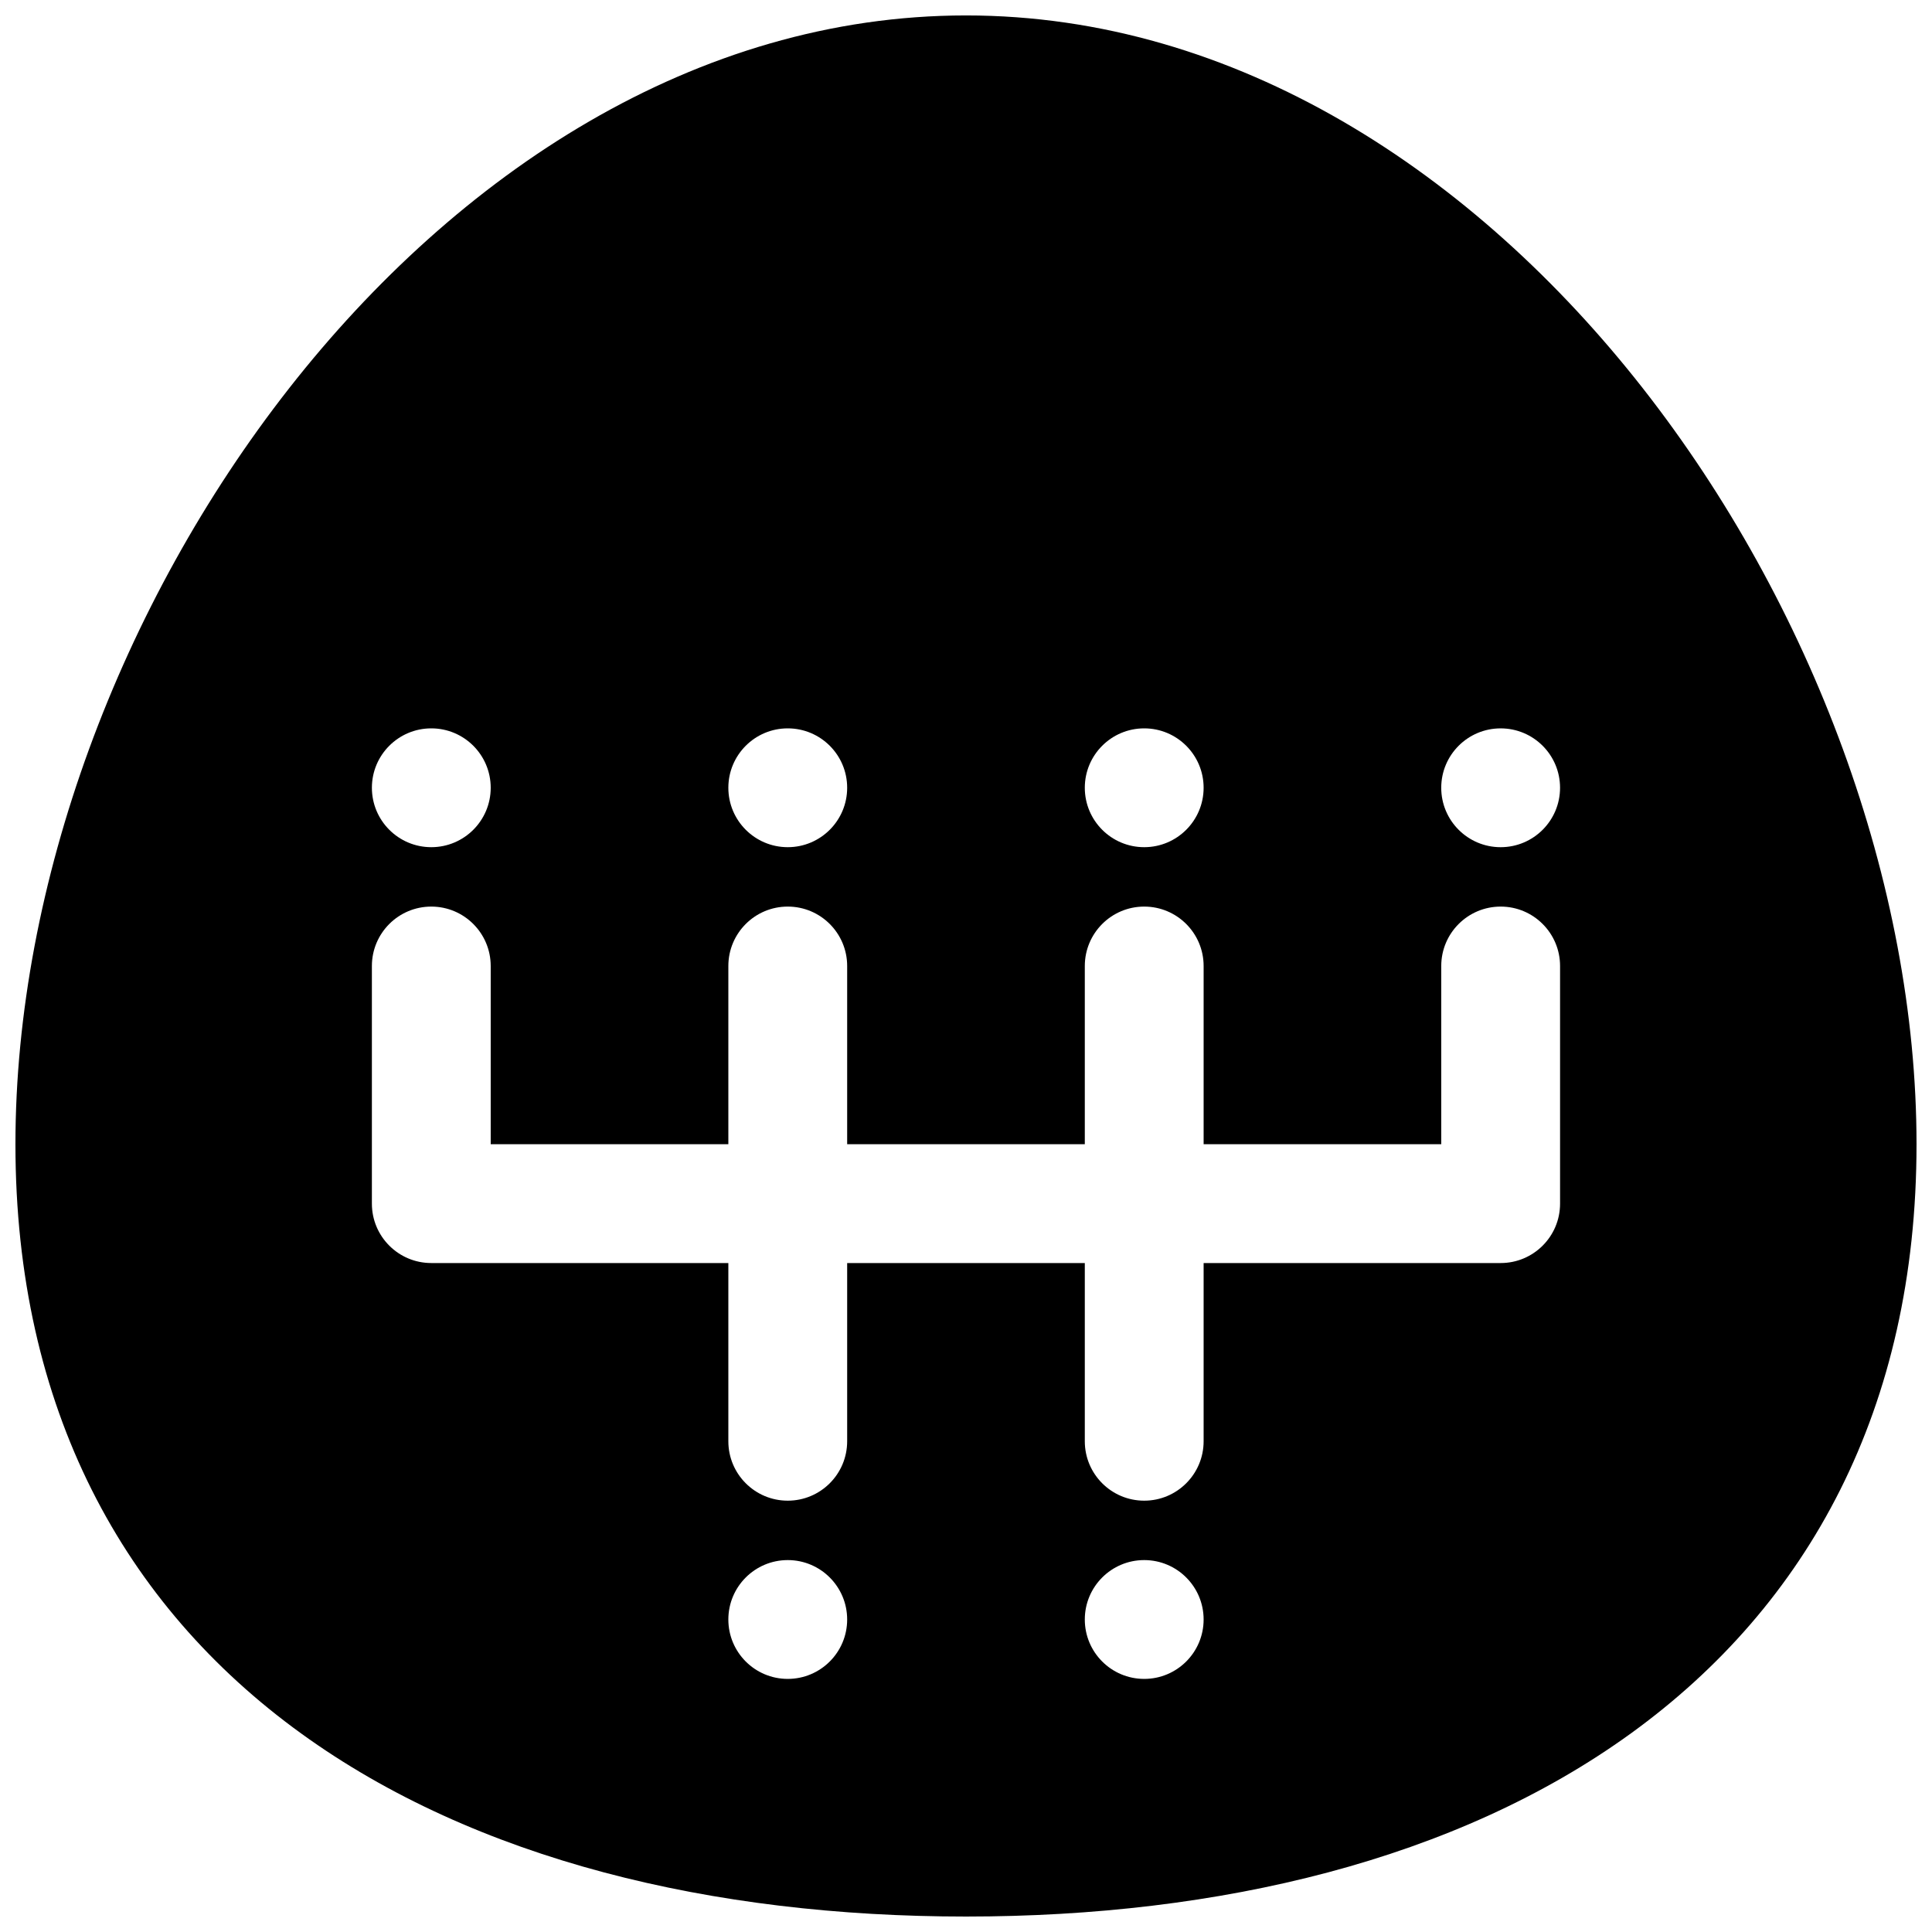 <?xml version="1.0" encoding="UTF-8"?>
<!-- Uploaded to: SVG Repo, www.svgrepo.com, Generator: SVG Repo Mixer Tools -->
<svg width="800px" height="800px" version="1.1" viewBox="144 144 512 512" xmlns="http://www.w3.org/2000/svg">
 <defs>
  <clipPath id="a">
   <path d="m148.09 148.09h503.81v503.81h-503.81z"/>
  </clipPath>
 </defs>
 <g clip-path="url(#a)">
  <path d="m220.61 246.91c44.605-56.93 107.77-98.82 179.39-98.82s134.78 41.891 179.38 98.82c44.648 56.988 72.52 131.19 72.52 200.32 0 70.09-28.719 122.14-75.684 156.13-46.289 33.504-108.96 48.543-176.22 48.543-67.266 0-129.93-15.039-176.22-48.543-46.965-33.988-75.684-86.039-75.684-156.13 0-69.129 27.871-143.33 72.52-200.32zm53.434 153.09v47.23h62.977v-47.23c0-8.695 7.047-15.746 15.742-15.746s15.746 7.051 15.746 15.746v47.23h62.977v-47.23c0-8.695 7.047-15.746 15.742-15.746 8.695 0 15.746 7.051 15.746 15.746v47.23h62.973v-47.23c0-8.695 7.051-15.746 15.746-15.746 8.695 0 15.742 7.051 15.742 15.746v62.977c0 8.695-7.047 15.742-15.742 15.742h-78.719v47.23c0 8.695-7.051 15.746-15.746 15.746-8.695 0-15.742-7.051-15.742-15.746v-47.23h-62.977v47.23c0 8.695-7.051 15.746-15.746 15.746s-15.742-7.051-15.742-15.746v-47.23h-78.723c-8.695 0-15.742-7.047-15.742-15.742v-62.977c0-8.695 7.047-15.746 15.742-15.746 8.695 0 15.746 7.051 15.746 15.746zm0-47.234c0 8.695-7.051 15.746-15.746 15.746-8.695 0-15.742-7.051-15.742-15.746s7.047-15.742 15.742-15.742c8.695 0 15.746 7.047 15.746 15.742zm78.719 15.746c8.695 0 15.746-7.051 15.746-15.746s-7.051-15.742-15.746-15.742-15.742 7.047-15.742 15.742 7.047 15.746 15.742 15.746zm110.21-15.746c0 8.695-7.051 15.746-15.746 15.746-8.695 0-15.742-7.051-15.742-15.746s7.047-15.742 15.742-15.742c8.695 0 15.746 7.047 15.746 15.742zm-15.746 236.16c8.695 0 15.746-7.047 15.746-15.742 0-8.695-7.051-15.746-15.746-15.746-8.695 0-15.742 7.051-15.742 15.746 0 8.695 7.047 15.742 15.742 15.742zm-78.719-15.742c0 8.695-7.051 15.742-15.746 15.742s-15.742-7.047-15.742-15.742c0-8.695 7.047-15.746 15.742-15.746s15.746 7.051 15.746 15.746zm173.18-204.67c8.695 0 15.742-7.051 15.742-15.746s-7.047-15.742-15.742-15.742c-8.695 0-15.746 7.047-15.746 15.742s7.051 15.746 15.746 15.746z" fill-rule="evenodd"/>
 </g>
</svg>